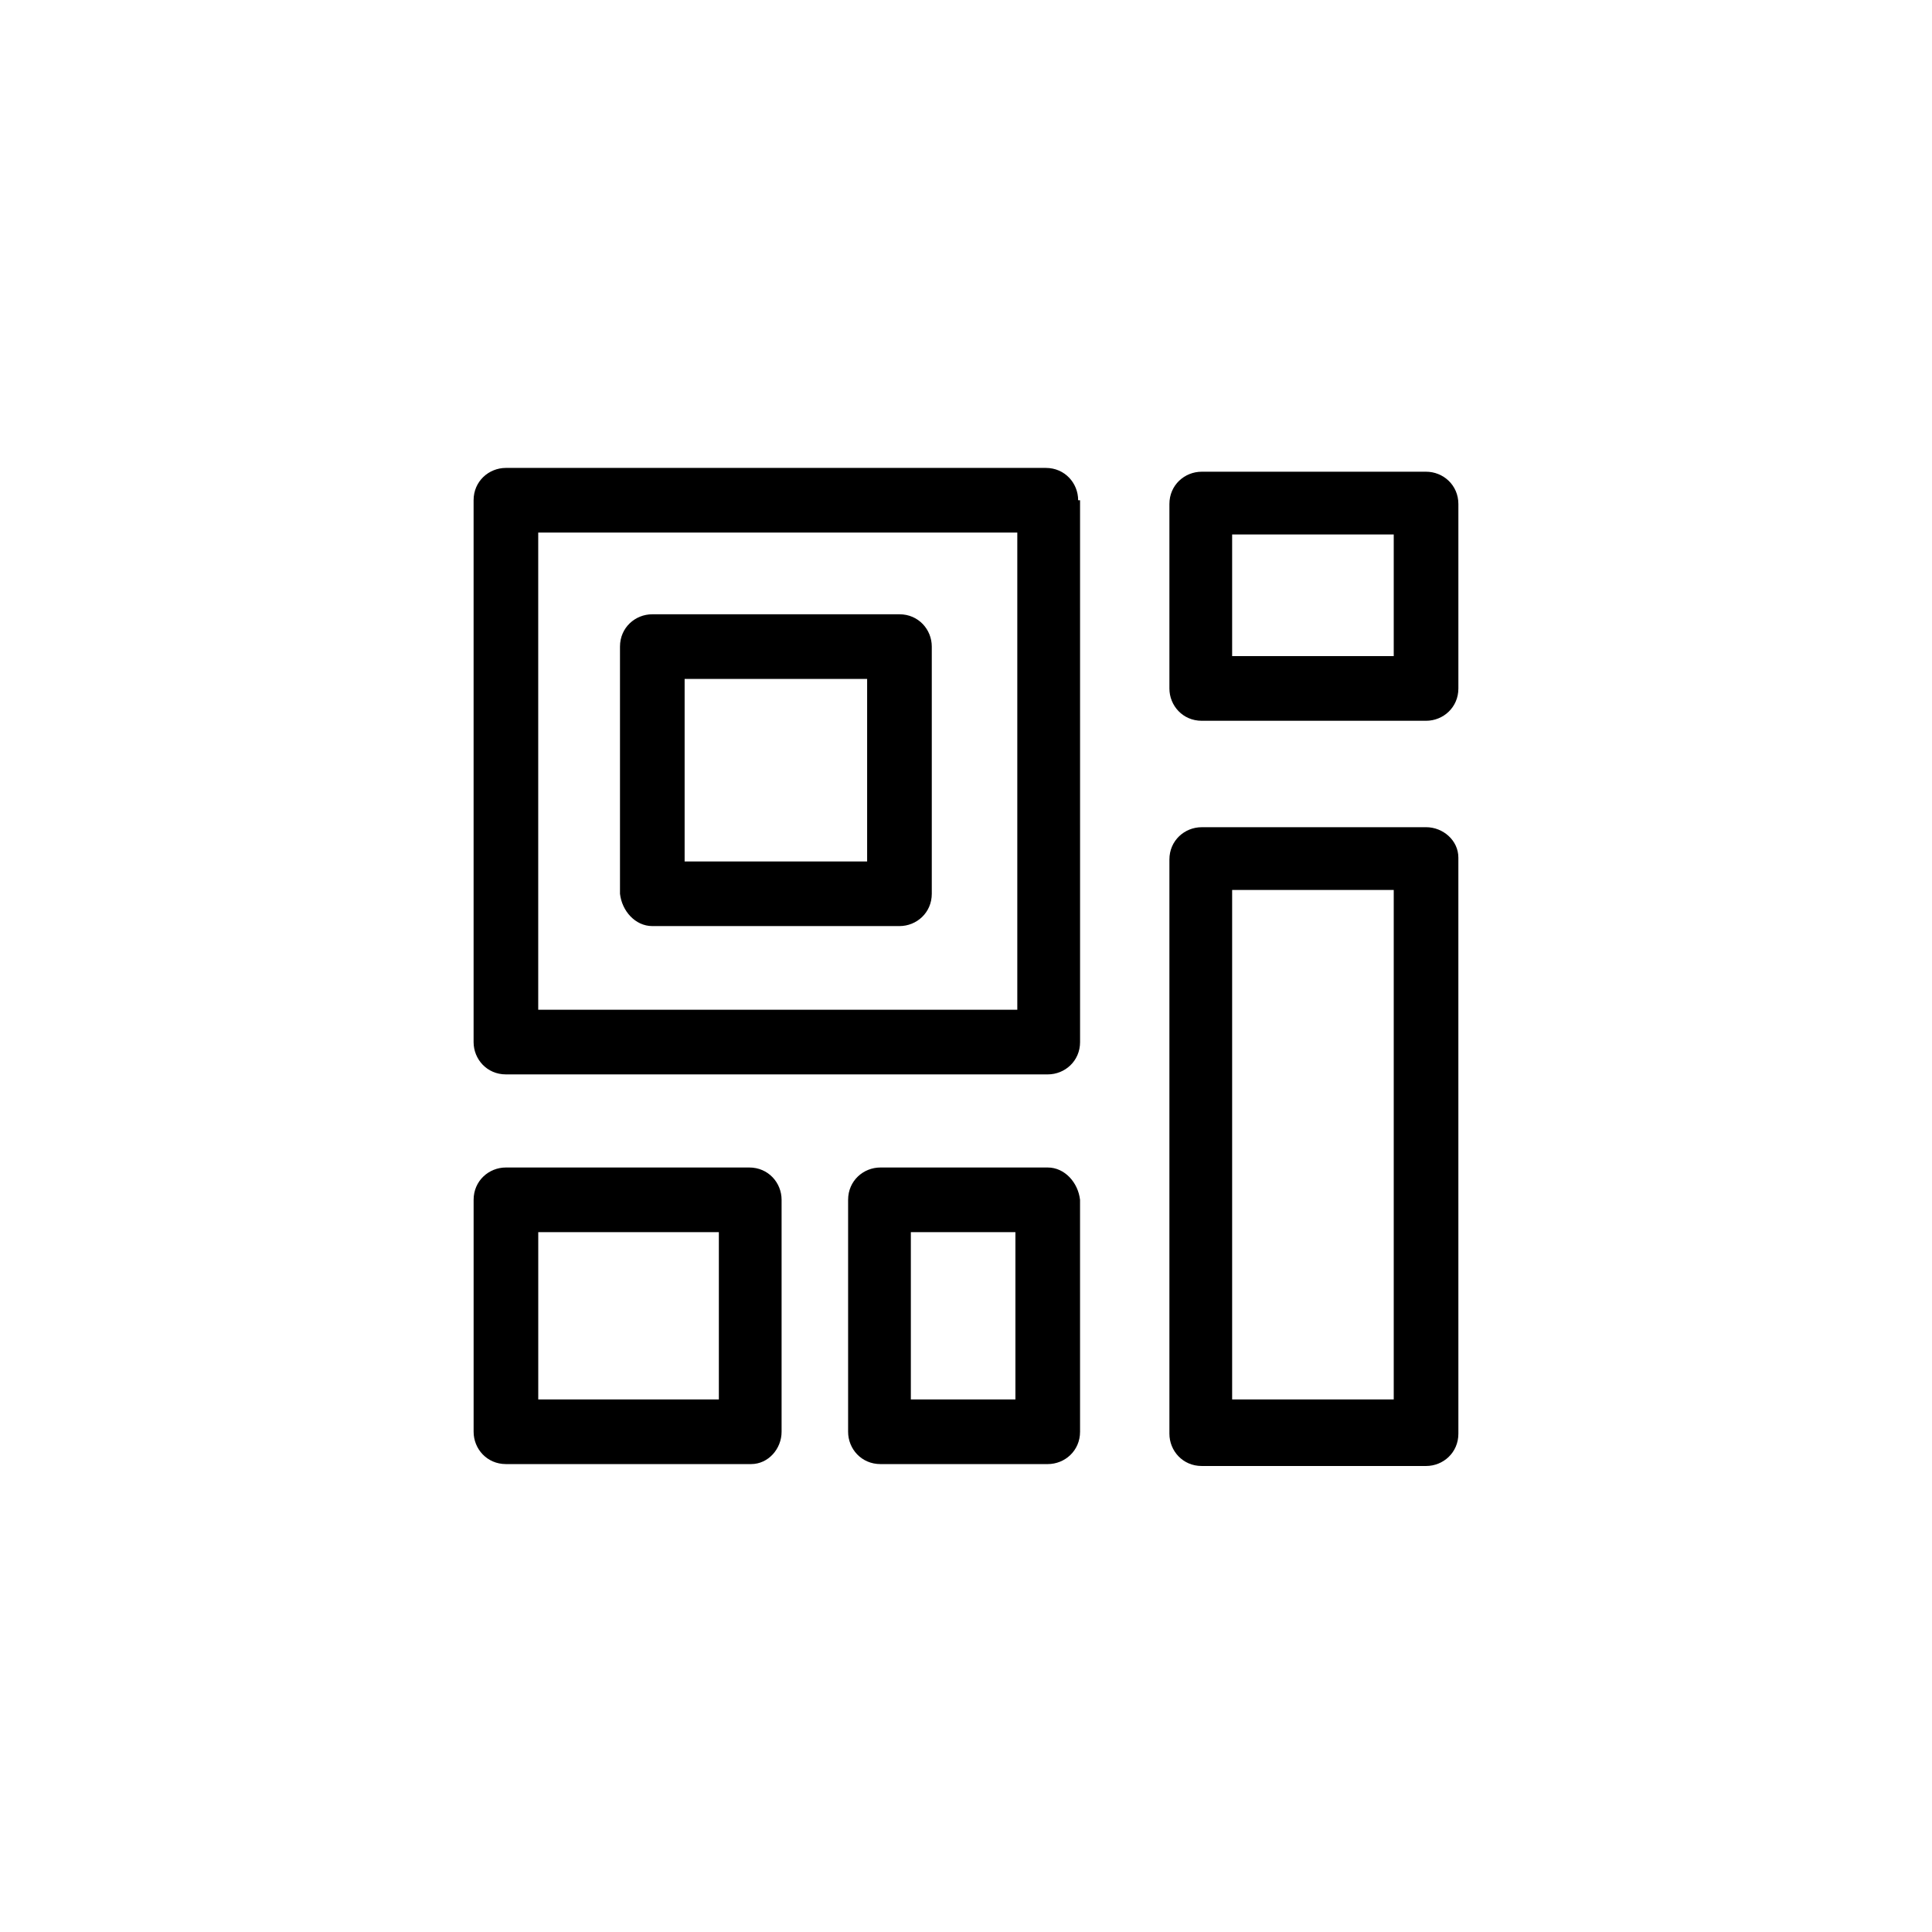 <?xml version="1.0" encoding="UTF-8"?>
<!-- Uploaded to: SVG Repo, www.svgrepo.com, Generator: SVG Repo Mixer Tools -->
<svg fill="#000000" width="800px" height="800px" version="1.1" viewBox="144 144 512 512" xmlns="http://www.w3.org/2000/svg">
 <g>
  <path d="m429.72 276.57c0-4.535-3.527-8.566-8.566-8.566h-143.08c-4.535 0-8.566 3.527-8.566 8.566v143.59c0 4.535 3.527 8.566 8.566 8.566h143.59c4.535 0 8.566-3.527 8.566-8.566l-0.004-143.59zm-16.625 135.02h-126.46v-126.46h126.96v126.46z"/>
  <path d="m316.87 389.42h65.496c4.535 0 8.566-3.527 8.566-8.566v-65.496c0-4.535-3.527-8.566-8.566-8.566h-65.496c-4.535 0-8.566 3.527-8.566 8.566v65.496c0.504 4.535 4.031 8.566 8.566 8.566zm8.562-65.496h48.367v48.367h-48.367z"/>
  <path d="m521.92 269.01h-59.449c-4.535 0-8.566 3.527-8.566 8.566v48.871c0 4.535 3.527 8.566 8.566 8.566h59.449c4.535 0 8.566-3.527 8.566-8.566v-48.871c-0.004-5.039-4.035-8.566-8.566-8.566zm-8.566 48.871h-42.824v-32.242h42.824z"/>
  <path d="m421.66 453.4h-44.336c-4.535 0-8.566 3.527-8.566 8.566v61.465c0 4.535 3.527 8.566 8.566 8.566h44.336c4.535 0 8.566-3.527 8.566-8.566l-0.004-61.465c-0.504-4.535-4.031-8.566-8.562-8.566zm-8.566 61.465h-27.711v-44.336h27.711z"/>
  <path d="m351.13 523.43v-61.465c0-4.535-3.527-8.566-8.566-8.566h-64.484c-4.535 0-8.566 3.527-8.566 8.566v61.465c0 4.535 3.527 8.566 8.566 8.566h64.992c4.531-0.004 8.059-4.035 8.059-8.566zm-16.625-8.566h-47.863v-44.336h47.863z"/>
  <path d="m521.92 363.22h-59.449c-4.535 0-8.566 3.527-8.566 8.566v152.15c0 4.535 3.527 8.566 8.566 8.566h59.449c4.535 0 8.566-3.527 8.566-8.566l-0.004-152.66c0-4.535-4.031-8.062-8.562-8.062zm-8.566 151.65h-42.824v-135.02h42.824z"/>
 </g>
</svg>